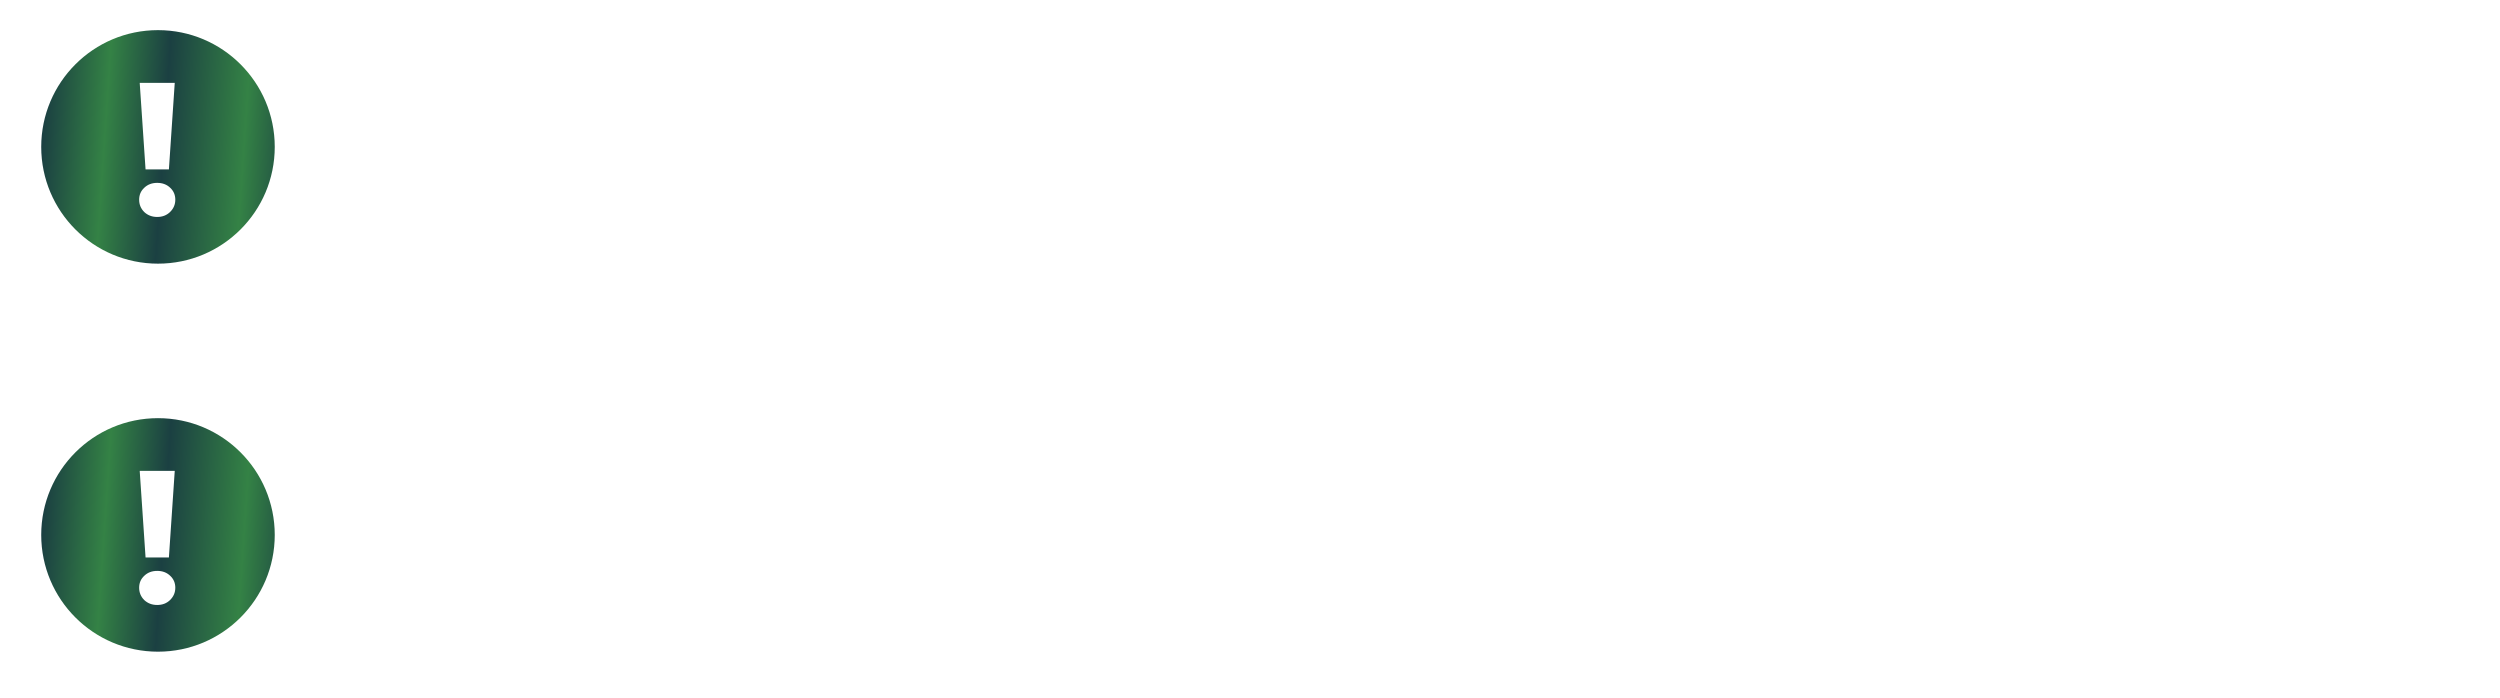 <?xml version="1.0" encoding="UTF-8"?> <svg xmlns="http://www.w3.org/2000/svg" width="451" height="126" viewBox="0 0 451 126" fill="none"> <g filter="url(#filter0_d_115_2)"> <path d="M55 26.5C55 41.136 43.136 53 28.5 53C13.864 53 2 41.136 2 26.5C2 11.864 13.864 0 28.5 0C43.136 0 55 11.864 55 26.5Z" fill="white"></path> </g> <path d="M49.564 26.5C49.564 38.133 40.133 47.564 28.5 47.564C16.867 47.564 7.436 38.133 7.436 26.5C7.436 14.867 16.867 5.436 28.5 5.436C40.133 5.436 49.564 14.867 49.564 26.5Z" fill="url(#paint0_linear_115_2)"></path> <path d="M25.204 14.949H31.524L30.471 30.563H26.258L25.204 14.949ZM28.364 39.139C27.435 39.139 26.654 38.842 26.02 38.25C25.408 37.635 25.102 36.895 25.102 36.029C25.102 35.164 25.408 34.446 26.02 33.877C26.631 33.285 27.413 32.989 28.364 32.989C29.315 32.989 30.097 33.285 30.708 33.877C31.32 34.446 31.626 35.164 31.626 36.029C31.626 36.895 31.308 37.635 30.674 38.25C30.063 38.842 29.293 39.139 28.364 39.139Z" fill="white"></path> <path d="M92.98 19.6H95.84V35H92.98V19.6ZM85.016 35H82.156V19.6H85.016V35ZM93.2 28.4H84.774V25.958H93.2V28.4ZM102.8 26.002H110.456V28.356H102.8V26.002ZM103.02 32.602H111.71V35H100.16V19.6H111.402V21.998H103.02V32.602ZM131.802 19.6H134.662V35H131.802V19.6ZM123.838 35H120.978V19.6H123.838V35ZM132.022 28.4H123.596V25.958H132.022V28.4ZM139.202 32.58C140.009 32.859 140.72 32.932 141.336 32.8C141.952 32.668 142.502 32.221 142.986 31.458L143.734 30.292L144.02 29.984L149.388 19.6H152.204L145.516 32.03C144.974 33.071 144.328 33.863 143.58 34.406C142.832 34.949 142.026 35.249 141.16 35.308C140.31 35.381 139.422 35.22 138.498 34.824L139.202 32.58ZM143.954 32.448L137.09 19.6H140.148L145.516 30.248L143.954 32.448ZM171.314 35L166.826 27.498L169.246 26.068L174.614 35H171.314ZM163.966 28.51V26.046H168.608V28.51H163.966ZM169.4 27.63L166.738 27.278L171.248 19.6H174.284L169.4 27.63ZM155.474 35H152.174L157.542 26.068L159.984 27.498L155.474 35ZM164.802 35H162.008V19.6H164.802V35ZM162.844 28.51H158.18V26.046H162.844V28.51ZM157.41 27.63L152.504 19.6H155.54L160.028 27.278L157.41 27.63ZM187.425 19.6H190.285V35H187.425V19.6ZM179.461 35H176.601V19.6H179.461V35ZM187.645 28.4H179.219V25.958H187.645V28.4ZM201.755 35.22C200.553 35.22 199.445 35.022 198.433 34.626C197.421 34.23 196.541 33.68 195.793 32.976C195.045 32.257 194.466 31.421 194.055 30.468C193.645 29.5 193.439 28.444 193.439 27.3C193.439 26.156 193.645 25.107 194.055 24.154C194.466 23.186 195.045 22.35 195.793 21.646C196.541 20.927 197.421 20.37 198.433 19.974C199.445 19.578 200.545 19.38 201.733 19.38C202.936 19.38 204.036 19.578 205.033 19.974C206.045 20.37 206.925 20.927 207.673 21.646C208.421 22.35 209.001 23.186 209.411 24.154C209.822 25.107 210.027 26.156 210.027 27.3C210.027 28.444 209.822 29.5 209.411 30.468C209.001 31.436 208.421 32.272 207.673 32.976C206.925 33.68 206.045 34.23 205.033 34.626C204.036 35.022 202.943 35.22 201.755 35.22ZM201.733 32.712C202.511 32.712 203.229 32.58 203.889 32.316C204.549 32.052 205.121 31.678 205.605 31.194C206.089 30.695 206.463 30.123 206.727 29.478C207.006 28.818 207.145 28.092 207.145 27.3C207.145 26.508 207.006 25.789 206.727 25.144C206.463 24.484 206.089 23.912 205.605 23.428C205.121 22.929 204.549 22.548 203.889 22.284C203.229 22.02 202.511 21.888 201.733 21.888C200.956 21.888 200.237 22.02 199.577 22.284C198.932 22.548 198.36 22.929 197.861 23.428C197.377 23.912 196.996 24.484 196.717 25.144C196.453 25.789 196.321 26.508 196.321 27.3C196.321 28.077 196.453 28.796 196.717 29.456C196.996 30.116 197.377 30.695 197.861 31.194C198.345 31.678 198.917 32.052 199.577 32.316C200.237 32.58 200.956 32.712 201.733 32.712ZM230.093 19.6H232.953V35H230.093V19.6ZM222.129 35H219.269V19.6H222.129V35ZM230.313 28.4H221.887V25.958H230.313V28.4ZM237.295 35V19.6H240.111V30.534L248.383 19.6H251.045V35H248.229V24.088L239.957 35H237.295ZM264.547 29.016C263.741 29.353 262.956 29.603 262.193 29.764C261.431 29.925 260.69 30.006 259.971 30.006C258.006 30.006 256.488 29.537 255.417 28.598C254.361 27.645 253.833 26.281 253.833 24.506V19.6H256.671V24.198C256.671 25.283 256.987 26.112 257.617 26.684C258.248 27.256 259.15 27.542 260.323 27.542C261.027 27.542 261.731 27.461 262.435 27.3C263.154 27.139 263.843 26.889 264.503 26.552L264.547 29.016ZM264.107 35V19.6H266.945V35H264.107ZM273.901 26.002H281.557V28.356H273.901V26.002ZM274.121 32.602H282.811V35H271.261V19.6H282.503V21.998H274.121V32.602ZM286.022 35V19.6H296.472L296.45 22.02H288.156L288.816 21.338L288.838 35H286.022ZM304.257 35.22C303.055 35.22 301.947 35.022 300.935 34.626C299.923 34.23 299.043 33.68 298.295 32.976C297.547 32.257 296.968 31.421 296.557 30.468C296.147 29.5 295.941 28.444 295.941 27.3C295.941 26.156 296.147 25.107 296.557 24.154C296.968 23.186 297.547 22.35 298.295 21.646C299.043 20.927 299.923 20.37 300.935 19.974C301.947 19.578 303.047 19.38 304.235 19.38C305.438 19.38 306.538 19.578 307.535 19.974C308.547 20.37 309.427 20.927 310.175 21.646C310.923 22.35 311.503 23.186 311.913 24.154C312.324 25.107 312.529 26.156 312.529 27.3C312.529 28.444 312.324 29.5 311.913 30.468C311.503 31.436 310.923 32.272 310.175 32.976C309.427 33.68 308.547 34.23 307.535 34.626C306.538 35.022 305.445 35.22 304.257 35.22ZM304.235 32.712C305.013 32.712 305.731 32.58 306.391 32.316C307.051 32.052 307.623 31.678 308.107 31.194C308.591 30.695 308.965 30.123 309.229 29.478C309.508 28.818 309.647 28.092 309.647 27.3C309.647 26.508 309.508 25.789 309.229 25.144C308.965 24.484 308.591 23.912 308.107 23.428C307.623 22.929 307.051 22.548 306.391 22.284C305.731 22.02 305.013 21.888 304.235 21.888C303.458 21.888 302.739 22.02 302.079 22.284C301.434 22.548 300.862 22.929 300.363 23.428C299.879 23.912 299.498 24.484 299.219 25.144C298.955 25.789 298.823 26.508 298.823 27.3C298.823 28.077 298.955 28.796 299.219 29.456C299.498 30.116 299.879 30.695 300.363 31.194C300.847 31.678 301.419 32.052 302.079 32.316C302.739 32.58 303.458 32.712 304.235 32.712ZM321.793 35V19.6H335.411V35H332.595V21.316L333.255 22.02H323.949L324.609 21.316V35H321.793ZM346.904 35.22C345.701 35.22 344.594 35.022 343.582 34.626C342.57 34.23 341.69 33.68 340.942 32.976C340.194 32.257 339.614 31.421 339.204 30.468C338.793 29.5 338.588 28.444 338.588 27.3C338.588 26.156 338.793 25.107 339.204 24.154C339.614 23.186 340.194 22.35 340.942 21.646C341.69 20.927 342.57 20.37 343.582 19.974C344.594 19.578 345.694 19.38 346.882 19.38C348.084 19.38 349.184 19.578 350.182 19.974C351.194 20.37 352.074 20.927 352.822 21.646C353.57 22.35 354.149 23.186 354.56 24.154C354.97 25.107 355.176 26.156 355.176 27.3C355.176 28.444 354.97 29.5 354.56 30.468C354.149 31.436 353.57 32.272 352.822 32.976C352.074 33.68 351.194 34.23 350.182 34.626C349.184 35.022 348.092 35.22 346.904 35.22ZM346.882 32.712C347.659 32.712 348.378 32.58 349.038 32.316C349.698 32.052 350.27 31.678 350.754 31.194C351.238 30.695 351.612 30.123 351.876 29.478C352.154 28.818 352.294 28.092 352.294 27.3C352.294 26.508 352.154 25.789 351.876 25.144C351.612 24.484 351.238 23.912 350.754 23.428C350.27 22.929 349.698 22.548 349.038 22.284C348.378 22.02 347.659 21.888 346.882 21.888C346.104 21.888 345.386 22.02 344.726 22.284C344.08 22.548 343.508 22.929 343.01 23.428C342.526 23.912 342.144 24.484 341.866 25.144C341.602 25.789 341.47 26.508 341.47 27.3C341.47 28.077 341.602 28.796 341.866 29.456C342.144 30.116 342.526 30.695 343.01 31.194C343.494 31.678 344.066 32.052 344.726 32.316C345.386 32.58 346.104 32.712 346.882 32.712ZM368.524 35L363.31 27.498L365.62 26.068L371.758 35H368.524ZM358.338 35V19.6H361.154V35H358.338ZM360.296 28.51V26.046H365.488V28.51H360.296ZM365.884 27.63L363.266 27.278L368.524 19.6H371.56L365.884 27.63ZM374.112 32.58C374.919 32.859 375.63 32.932 376.246 32.8C376.862 32.668 377.412 32.221 377.896 31.458L378.644 30.292L378.93 29.984L384.298 19.6H387.114L380.426 32.03C379.884 33.071 379.238 33.863 378.49 34.406C377.742 34.949 376.936 35.249 376.07 35.308C375.22 35.381 374.332 35.22 373.408 34.824L374.112 32.58ZM378.864 32.448L372 19.6H375.058L380.426 30.248L378.864 32.448ZM389.125 35V19.6H402.743V35H399.927V21.316L400.587 22.02H391.281L391.941 21.316V35H389.125ZM405.128 35L412.058 19.6H414.874L421.826 35H418.834L412.872 21.118H414.016L408.076 35H405.128ZM408.318 31.436L409.088 29.192H417.404L418.174 31.436H408.318ZM426.648 35V21.316L427.33 22.02H421.566V19.6H434.59V22.02H428.826L429.486 21.316V35H426.648ZM444.162 24.814C445.996 24.814 447.411 25.225 448.408 26.046C449.406 26.867 449.904 28.099 449.904 29.742C449.904 31.473 449.354 32.785 448.254 33.68C447.169 34.56 445.651 35 443.7 35H437.078V19.6H439.894V24.814H444.162ZM443.568 32.8C444.668 32.8 445.519 32.543 446.12 32.03C446.736 31.517 447.044 30.769 447.044 29.786C447.044 28.818 446.744 28.114 446.142 27.674C445.541 27.219 444.683 26.992 443.568 26.992H439.894V32.8H443.568Z" fill="white"></path> <g filter="url(#filter1_d_115_2)"> <path d="M55 96.5C55 111.136 43.136 123 28.5 123C13.864 123 2 111.136 2 96.5C2 81.865 13.864 70 28.5 70C43.136 70 55 81.865 55 96.5Z" fill="white"></path> </g> <path d="M49.564 96.5C49.564 108.133 40.133 117.564 28.5 117.564C16.867 117.564 7.436 108.133 7.436 96.5C7.436 84.867 16.867 75.436 28.5 75.436C40.133 75.436 49.564 84.867 49.564 96.5Z" fill="url(#paint1_linear_115_2)"></path> <path d="M25.204 84.949H31.524L30.471 100.563H26.258L25.204 84.949ZM28.364 109.138C27.435 109.138 26.654 108.842 26.02 108.25C25.408 107.635 25.102 106.895 25.102 106.029C25.102 105.164 25.408 104.446 26.02 103.877C26.631 103.285 27.413 102.989 28.364 102.989C29.315 102.989 30.097 103.285 30.708 103.877C31.32 104.446 31.626 105.164 31.626 106.029C31.626 106.895 31.308 107.635 30.674 108.25C30.063 108.842 29.293 109.138 28.364 109.138Z" fill="white"></path> <path d="M92.98 89.6H95.84V105H92.98V89.6ZM85.016 105H82.156V89.6H85.016V105ZM93.2 98.4H84.774V95.958H93.2V98.4ZM102.8 96.002H110.456V98.356H102.8V96.002ZM103.02 102.602H111.71V105H100.16V89.6H111.402V91.998H103.02V102.602ZM131.802 89.6H134.662V105H131.802V89.6ZM123.838 105H120.978V89.6H123.838V105ZM132.022 98.4H123.596V95.958H132.022V98.4ZM139.202 102.58C140.009 102.859 140.72 102.932 141.336 102.8C141.952 102.668 142.502 102.221 142.986 101.458L143.734 100.292L144.02 99.984L149.388 89.6H152.204L145.516 102.03C144.974 103.071 144.328 103.863 143.58 104.406C142.832 104.949 142.026 105.249 141.16 105.308C140.31 105.381 139.422 105.22 138.498 104.824L139.202 102.58ZM143.954 102.448L137.09 89.6H140.148L145.516 100.248L143.954 102.448ZM171.314 105L166.826 97.498L169.246 96.068L174.614 105H171.314ZM163.966 98.51V96.046H168.608V98.51H163.966ZM169.4 97.63L166.738 97.278L171.248 89.6H174.284L169.4 97.63ZM155.474 105H152.174L157.542 96.068L159.984 97.498L155.474 105ZM164.802 105H162.008V89.6H164.802V105ZM162.844 98.51H158.18V96.046H162.844V98.51ZM157.41 97.63L152.504 89.6H155.54L160.028 97.278L157.41 97.63ZM187.425 89.6H190.285V105H187.425V89.6ZM179.461 105H176.601V89.6H179.461V105ZM187.645 98.4H179.219V95.958H187.645V98.4ZM201.755 105.22C200.553 105.22 199.445 105.022 198.433 104.626C197.421 104.23 196.541 103.68 195.793 102.976C195.045 102.257 194.466 101.421 194.055 100.468C193.645 99.5 193.439 98.444 193.439 97.3C193.439 96.156 193.645 95.107 194.055 94.154C194.466 93.186 195.045 92.35 195.793 91.646C196.541 90.927 197.421 90.37 198.433 89.974C199.445 89.578 200.545 89.38 201.733 89.38C202.936 89.38 204.036 89.578 205.033 89.974C206.045 90.37 206.925 90.927 207.673 91.646C208.421 92.35 209.001 93.186 209.411 94.154C209.822 95.107 210.027 96.156 210.027 97.3C210.027 98.444 209.822 99.5 209.411 100.468C209.001 101.436 208.421 102.272 207.673 102.976C206.925 103.68 206.045 104.23 205.033 104.626C204.036 105.022 202.943 105.22 201.755 105.22ZM201.733 102.712C202.511 102.712 203.229 102.58 203.889 102.316C204.549 102.052 205.121 101.678 205.605 101.194C206.089 100.695 206.463 100.123 206.727 99.478C207.006 98.818 207.145 98.092 207.145 97.3C207.145 96.508 207.006 95.789 206.727 95.144C206.463 94.484 206.089 93.912 205.605 93.428C205.121 92.929 204.549 92.548 203.889 92.284C203.229 92.02 202.511 91.888 201.733 91.888C200.956 91.888 200.237 92.02 199.577 92.284C198.932 92.548 198.36 92.929 197.861 93.428C197.377 93.912 196.996 94.484 196.717 95.144C196.453 95.789 196.321 96.508 196.321 97.3C196.321 98.077 196.453 98.796 196.717 99.456C196.996 100.116 197.377 100.695 197.861 101.194C198.345 101.678 198.917 102.052 199.577 102.316C200.237 102.58 200.956 102.712 201.733 102.712ZM230.093 89.6H232.953V105H230.093V89.6ZM222.129 105H219.269V89.6H222.129V105ZM230.313 98.4H221.887V95.958H230.313V98.4ZM237.295 105V89.6H240.111V100.534L248.383 89.6H251.045V105H248.229V94.088L239.957 105H237.295ZM265.549 105L260.335 97.498L262.645 96.068L268.783 105H265.549ZM255.363 105V89.6H258.179V105H255.363ZM257.321 98.51V96.046H262.513V98.51H257.321ZM262.909 97.63L260.291 97.278L265.549 89.6H268.585L262.909 97.63ZM271.138 102.58C271.944 102.859 272.656 102.932 273.272 102.8C273.888 102.668 274.438 102.221 274.922 101.458L275.67 100.292L275.956 99.984L281.324 89.6H284.14L277.452 102.03C276.909 103.071 276.264 103.863 275.516 104.406C274.768 104.949 273.961 105.249 273.096 105.308C272.245 105.381 271.358 105.22 270.434 104.824L271.138 102.58ZM275.89 102.448L269.026 89.6H272.084L277.452 100.248L275.89 102.448ZM296.144 103.68V92.02H290.116L290.006 94.748C289.962 95.775 289.896 96.75 289.808 97.674C289.734 98.583 289.61 99.412 289.434 100.16C289.272 100.908 289.045 101.531 288.752 102.03C288.458 102.529 288.099 102.859 287.674 103.02L284.594 102.58C285.151 102.609 285.606 102.419 285.958 102.008C286.324 101.597 286.61 101.025 286.816 100.292C287.021 99.559 287.175 98.701 287.278 97.718C287.38 96.721 287.454 95.643 287.498 94.484L287.674 89.6H298.96V103.68H296.144ZM284.066 108.278L284.088 102.58H301.182V108.278H298.542V105H286.728V108.278H284.066ZM301.938 105L308.868 89.6H311.684L318.636 105H315.644L309.682 91.118H310.826L304.886 105H301.938ZM305.128 101.436L305.898 99.192H314.214L314.984 101.436H305.128ZM329.718 96.002H337.374V98.356H329.718V96.002ZM329.938 102.602H338.628V105H327.078V89.6H338.32V91.998H329.938V102.602ZM340.126 89.6H343.426L347.056 94.748L350.686 89.6H354.03L348.86 96.992L354.448 105H351.06L347.056 99.39L343.074 105H339.774L345.34 97.102L340.126 89.6ZM354.145 105L361.075 89.6H363.891L370.843 105H367.851L361.889 91.118H363.033L357.093 105H354.145ZM357.335 101.436L358.105 99.192H366.421L367.191 101.436H357.335ZM375.665 105V91.316L376.347 92.02H370.583V89.6H383.607V92.02H377.843L378.503 91.316V105H375.665ZM393.18 94.814C395.013 94.814 396.429 95.225 397.426 96.046C398.423 96.867 398.922 98.099 398.922 99.742C398.922 101.473 398.372 102.785 397.272 103.68C396.187 104.56 394.669 105 392.718 105H386.096V89.6H388.912V94.814H393.18ZM392.586 102.8C393.686 102.8 394.537 102.543 395.138 102.03C395.754 101.517 396.062 100.769 396.062 99.786C396.062 98.818 395.761 98.114 395.16 97.674C394.559 97.219 393.701 96.992 392.586 96.992H388.912V102.8H392.586Z" fill="white"></path> <defs> <filter id="filter0_d_115_2" x="0.727" y="0" width="55.546" height="55.546" filterUnits="userSpaceOnUse" color-interpolation-filters="sRGB"> <feFlood flood-opacity="0" result="BackgroundImageFix"></feFlood> <feColorMatrix in="SourceAlpha" type="matrix" values="0 0 0 0 0 0 0 0 0 0 0 0 0 0 0 0 0 0 127 0" result="hardAlpha"></feColorMatrix> <feOffset dy="1.273"></feOffset> <feGaussianBlur stdDeviation="0.636"></feGaussianBlur> <feComposite in2="hardAlpha" operator="out"></feComposite> <feColorMatrix type="matrix" values="0 0 0 0 0 0 0 0 0 0 0 0 0 0 0 0 0 0 0.25 0"></feColorMatrix> <feBlend mode="normal" in2="BackgroundImageFix" result="effect1_dropShadow_115_2"></feBlend> <feBlend mode="normal" in="SourceGraphic" in2="effect1_dropShadow_115_2" result="shape"></feBlend> </filter> <filter id="filter1_d_115_2" x="0.727" y="70" width="55.546" height="55.546" filterUnits="userSpaceOnUse" color-interpolation-filters="sRGB"> <feFlood flood-opacity="0" result="BackgroundImageFix"></feFlood> <feColorMatrix in="SourceAlpha" type="matrix" values="0 0 0 0 0 0 0 0 0 0 0 0 0 0 0 0 0 0 127 0" result="hardAlpha"></feColorMatrix> <feOffset dy="1.273"></feOffset> <feGaussianBlur stdDeviation="0.636"></feGaussianBlur> <feComposite in2="hardAlpha" operator="out"></feComposite> <feColorMatrix type="matrix" values="0 0 0 0 0 0 0 0 0 0 0 0 0 0 0 0 0 0 0.25 0"></feColorMatrix> <feBlend mode="normal" in2="BackgroundImageFix" result="effect1_dropShadow_115_2"></feBlend> <feBlend mode="normal" in="SourceGraphic" in2="effect1_dropShadow_115_2" result="shape"></feBlend> </filter> <linearGradient id="paint0_linear_115_2" x1="11.196" y1="-26.543" x2="57.664" y2="-23.363" gradientUnits="userSpaceOnUse"> <stop stop-color="#1B4042"></stop> <stop offset="0.24" stop-color="#348245"></stop> <stop offset="0.469" stop-color="#1B4042"></stop> <stop offset="0.781" stop-color="#348245"></stop> <stop offset="1" stop-color="#1B4042"></stop> </linearGradient> <linearGradient id="paint1_linear_115_2" x1="11.196" y1="43.457" x2="57.664" y2="46.637" gradientUnits="userSpaceOnUse"> <stop stop-color="#1B4042"></stop> <stop offset="0.24" stop-color="#348245"></stop> <stop offset="0.469" stop-color="#1B4042"></stop> <stop offset="0.781" stop-color="#348245"></stop> <stop offset="1" stop-color="#1B4042"></stop> </linearGradient> </defs> </svg> 
